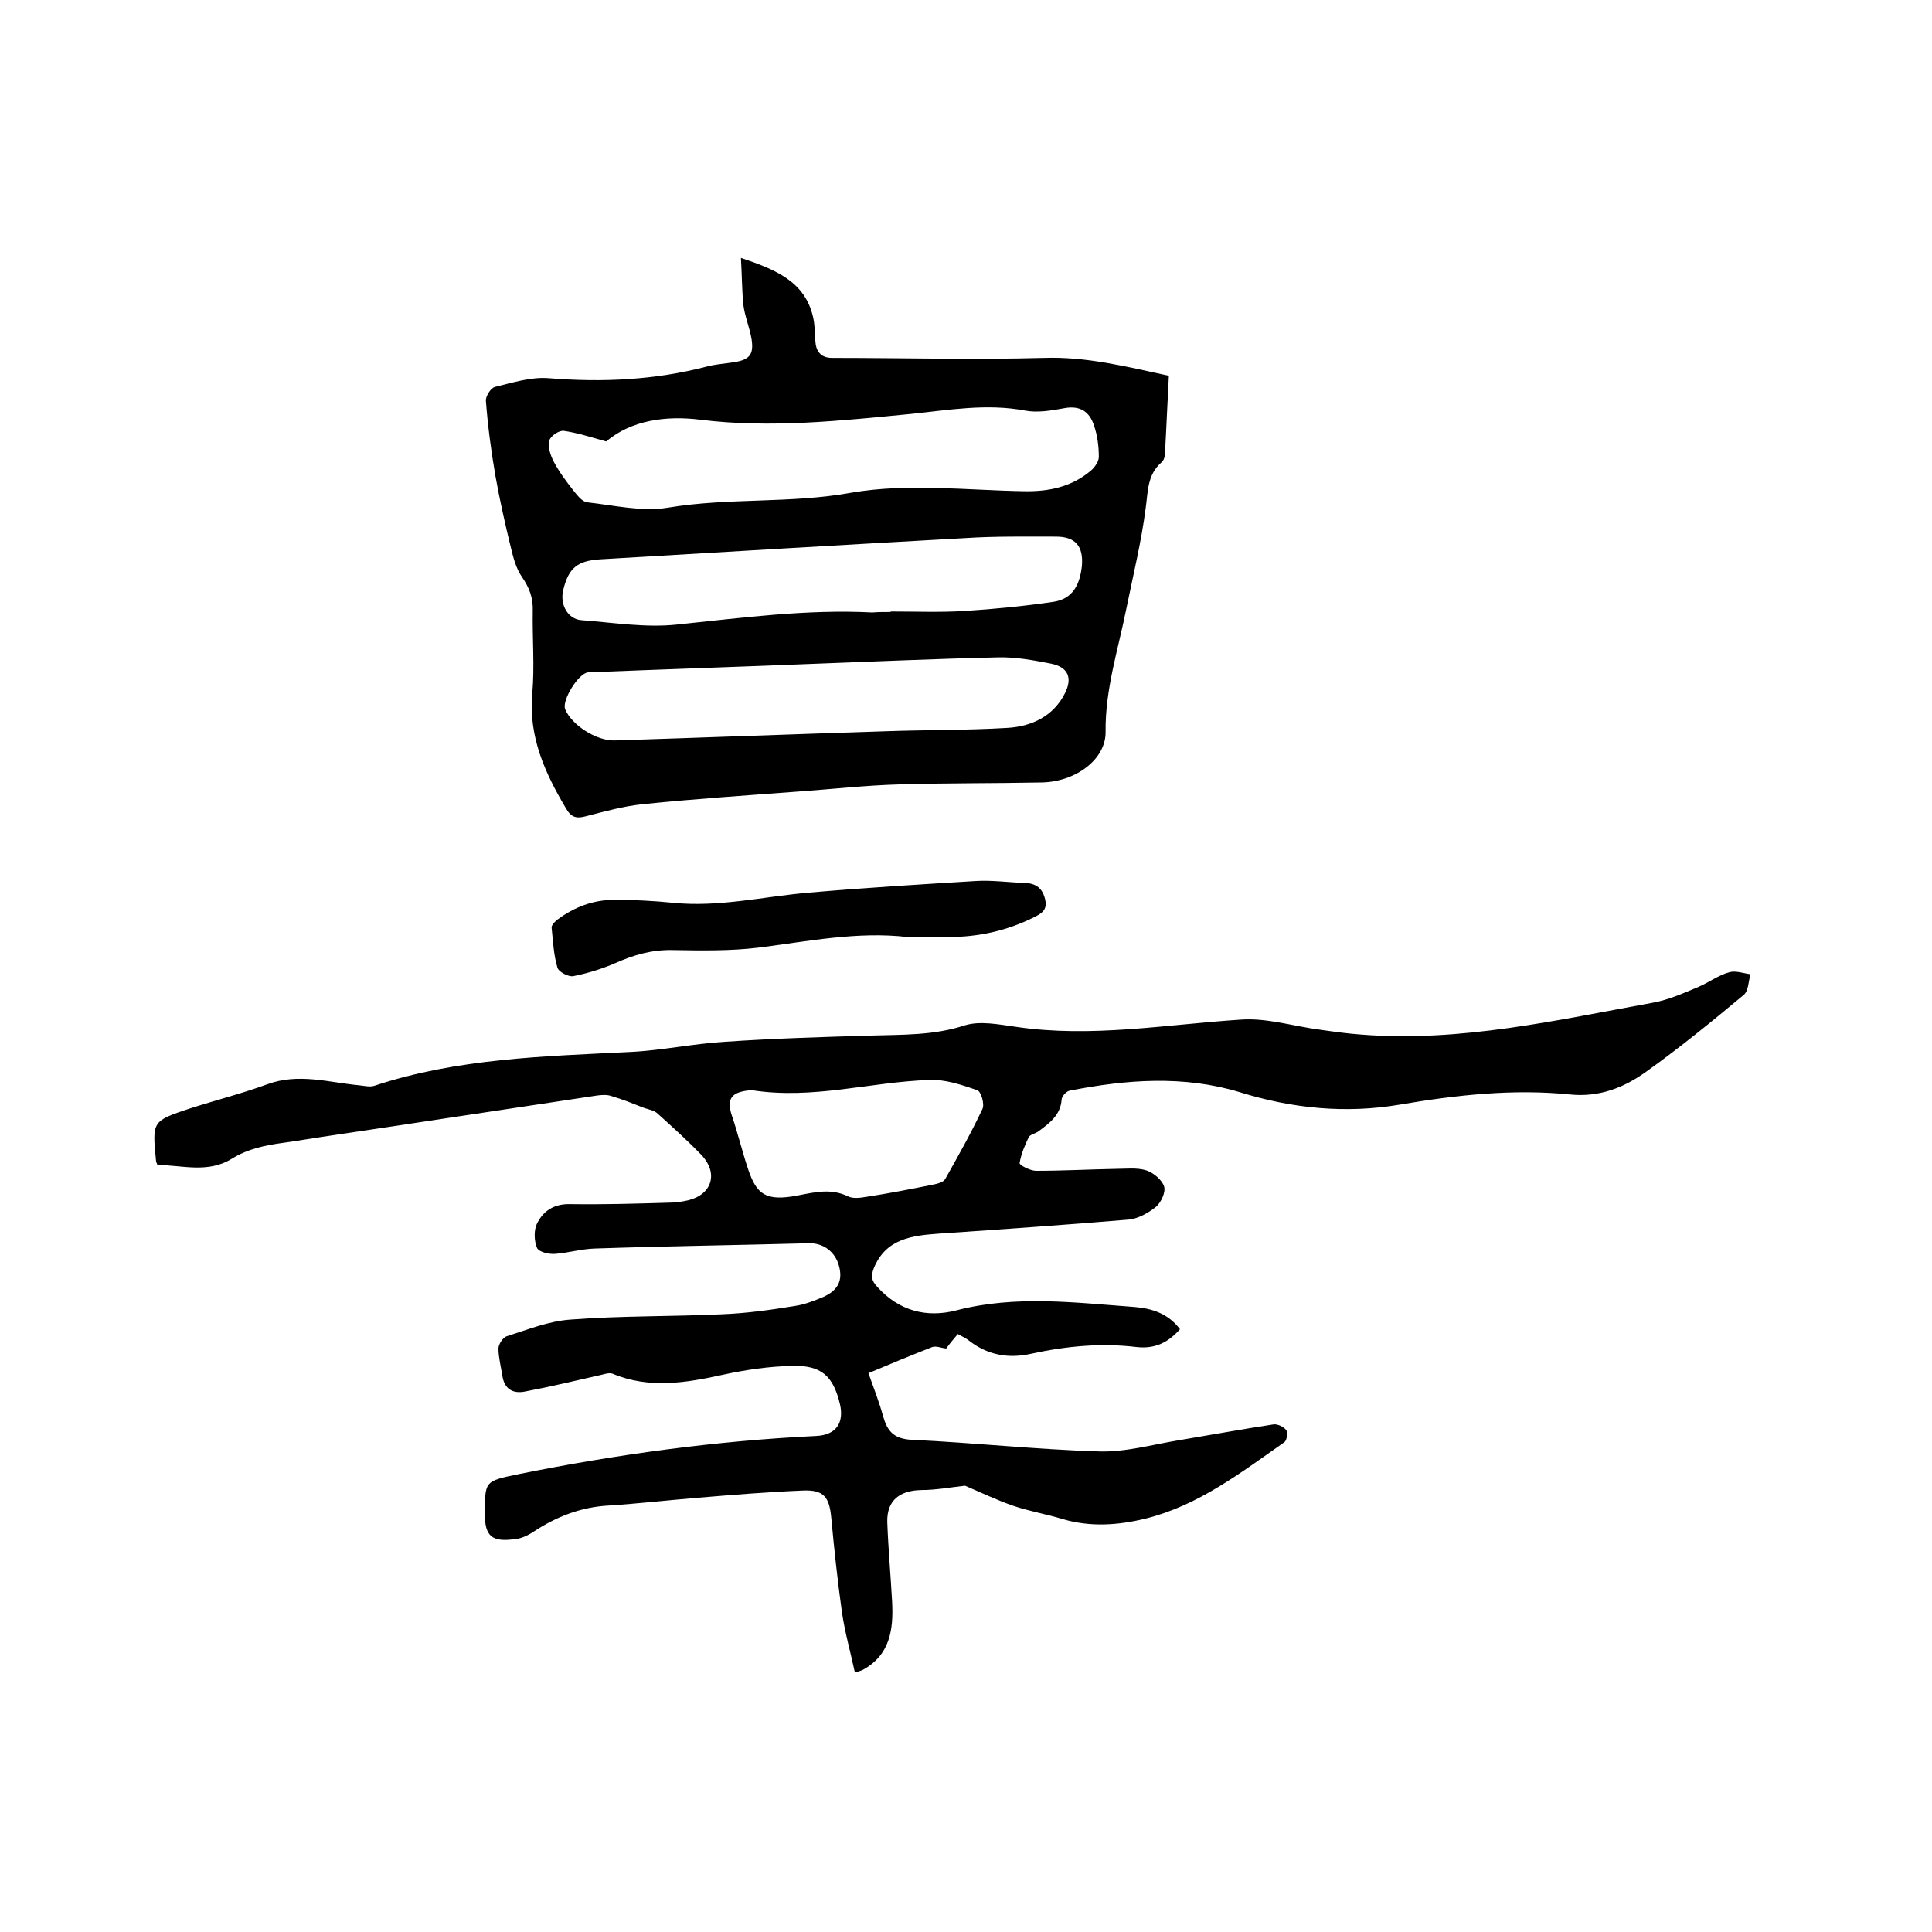 <svg enable-background="new 0 0 400 400" viewBox="0 0 400 400" xmlns="http://www.w3.org/2000/svg"><path d="m32.6 241.2c-.2-.5-.3-.7-.3-.9-.8-8.2-.8-8.2 7-10.8 5.3-1.7 10.8-3.1 16-5 6.5-2.4 12.7-.4 19.1.2 1 .1 2.2.4 3.1.1 17.2-5.7 35.1-6.1 52.9-7 6.5-.3 13-1.7 19.5-2.1 10.1-.7 20.3-1 30.4-1.3 6.5-.2 13 0 19.4-2.1 3.2-1 7.1-.2 10.7.3 15.6 2.3 31-.5 46.5-1.5 5.4-.4 11 1.4 16.5 2.1 2.8.4 5.6.8 8.5 1 20.5 1.6 40.4-3 60.3-6.6 3.3-.6 6.4-2 9.5-3.3 2.1-.9 4.1-2.4 6.3-3 1.3-.4 2.9.2 4.4.4-.4 1.5-.4 3.5-1.4 4.3-6.6 5.5-13.2 10.9-20.2 15.9-4.6 3.3-9.7 5.3-15.7 4.7-11.8-1.2-23.6.1-35.3 2.1-11.2 1.9-22.3.8-33.2-2.6-11.6-3.5-23.4-2.6-35.1-.3-.7.1-1.6 1.1-1.7 1.8-.2 3.3-2.6 5-4.9 6.7-.6.4-1.6.6-1.9 1.1-.8 1.7-1.6 3.5-1.9 5.4-.1.4 2.2 1.6 3.4 1.6 5.5 0 11-.3 16.5-.4 2.1 0 4.3-.3 6.3.3 1.5.5 3.2 1.9 3.7 3.3.4 1.2-.6 3.3-1.6 4.2-1.6 1.3-3.7 2.5-5.7 2.7-13.1 1.1-26.1 2-39.2 2.9-5.6.4-11.1 1-13.6 7.2-.6 1.6-.5 2.5.7 3.8 4.5 5 10.2 6.5 16.4 4.9 12.3-3.2 24.6-1.6 36.9-.7 3.7.3 7 1.4 9.4 4.6-2.4 2.7-5.1 4.1-8.9 3.7-7.4-.9-14.7-.2-22 1.4-4.5 1-8.8.3-12.6-2.6-.7-.6-1.6-1-2.5-1.5-.9 1.1-1.7 2-2.4 3-1-.1-2.1-.6-2.9-.3-4.6 1.8-9.2 3.7-13.2 5.4 1.1 3.1 2.2 5.9 3 8.8.9 3.2 2.2 4.8 6 5 12.9.6 25.7 2 38.6 2.4 5.5.2 11.1-1.4 16.6-2.3 6.6-1.1 13.1-2.3 19.7-3.3.8-.1 2.1.5 2.6 1.2.4.5.1 2.2-.4 2.5-9 6.3-17.8 13.1-28.7 15.8-5.7 1.4-11.5 1.8-17.2.1-3.3-1-6.8-1.6-10.1-2.7-3.5-1.2-6.8-2.8-10.1-4.2-2.8.3-6 .9-9.1.9-4.5.1-7.1 2.2-7 6.6.2 5.5.7 11 1 16.5.3 5.8-.4 11.1-6.2 14.2-.3.1-.6.2-1.5.5-.9-4.2-2.1-8.4-2.7-12.6-.9-6.5-1.6-13-2.2-19.5-.4-4.2-1.5-5.8-5.9-5.6-7.3.3-14.6.9-21.8 1.5-6.1.5-12.2 1.2-18.3 1.6-5.8.3-10.9 2.3-15.6 5.4-1.2.8-2.7 1.5-4.1 1.6-3.7.4-5.9 0-6-4.6 0-7.5-.3-7.4 7-8.9 20.3-4.1 40.9-6.9 61.6-7.9 4.1-.2 5.8-2.7 4.9-6.6-1.4-5.8-3.8-8.1-10-7.9-4.7.1-9.5.8-14.1 1.8-7.7 1.7-15.4 3-23-.2-.6-.2-1.4 0-2.1.2-5.3 1.2-10.7 2.5-16 3.5-2.5.5-4.3-.5-4.7-3.3-.3-1.9-.8-3.8-.8-5.6 0-.9.9-2.2 1.6-2.5 4.4-1.4 8.8-3.2 13.4-3.5 10.4-.8 20.9-.6 31.4-1.1 5-.2 10-.9 14.9-1.7 2.1-.3 4.1-1.1 6-1.9 3.1-1.4 4-3.5 3.2-6.4-.8-3-3.3-4.8-6.3-4.7-14.8.4-29.6.6-44.4 1.1-2.7.1-5.4.9-8.1 1.1-1.3.1-3.3-.4-3.7-1.2-.6-1.4-.7-3.5-.1-4.9 1.3-2.8 3.6-4.3 7-4.2 6.8.1 13.5-.1 20.3-.3 1.4 0 2.8-.2 4.1-.5 4.9-1.2 6.3-5.6 2.7-9.4-2.9-3-5.9-5.7-9-8.5-.7-.7-1.9-.9-2.8-1.2-2.3-.9-4.5-1.8-6.9-2.5-.9-.3-1.9-.2-2.8-.1-18.8 2.8-37.6 5.7-56.5 8.5-2.8.4-5.6.9-8.5 1.3-3.7.5-7.3 1.2-10.7 3.3-5 3.1-10.4 1.3-15.4 1.3zm123-15.5c-3.9.3-5.3 1.5-4.1 5.2 1.3 3.8 2.2 7.7 3.5 11.5 1.7 4.8 3.5 6.4 10.2 5.1 3.6-.7 6.9-1.5 10.4.2 1 .5 2.5.3 3.7.1 4.6-.7 9.2-1.6 13.7-2.5 1-.2 2.3-.5 2.7-1.2 2.7-4.8 5.4-9.6 7.7-14.5.5-1-.3-3.7-1.1-3.9-3.2-1.1-6.7-2.3-10-2.1-12.1.4-24 4.1-36.7 2.1z"/><path d="m153.4 53.4c7.2 2.4 13.2 4.9 14.9 12.1.4 1.6.4 3.3.5 5 .1 2.2 1.1 3.6 3.5 3.6 14.6 0 29.2.4 43.8 0 8.8-.3 17.1 1.8 25.9 3.7-.3 5.4-.5 10.7-.8 15.9 0 .7-.2 1.6-.7 2-3 2.6-2.8 6-3.3 9.5-.9 7-2.6 13.9-4 20.8-1.7 8.5-4.4 16.7-4.3 25.5.1 5.7-6.2 10.4-13.3 10.5-9.8.2-19.6.1-29.4.4-7.1.2-14.1 1-21.2 1.5-10.6.8-21.3 1.5-31.9 2.6-4 .4-7.9 1.5-11.8 2.5-1.9.5-3 .3-4.1-1.6-4.4-7.4-7.8-14.9-7-23.8.5-5.7 0-11.4.1-17.1.1-2.7-.7-4.8-2.2-7-1.2-1.7-1.8-3.9-2.3-6-1.2-4.9-2.3-9.8-3.2-14.8-.9-5.2-1.6-10.4-2-15.7-.1-.9 1-2.7 1.9-2.9 3.7-.9 7.5-2.1 11.1-1.8 11.1.9 21.9.4 32.7-2.4 1.8-.5 3.8-.6 5.6-.9 3.3-.5 4.2-1.6 3.7-4.8-.4-2.4-1.4-4.7-1.7-7.1-.3-3.1-.3-6.4-.5-9.7zm-27.9 38c-3.2-.9-6-1.8-8.8-2.2-1-.1-2.8 1.1-3 2.1-.3 1.3.3 3 .9 4.2 1.1 2.1 2.5 4 4 5.9.8 1 1.9 2.5 3 2.6 5.5.6 11.3 2 16.7 1.1 12.6-2.1 25.3-.8 38-3.1 11.6-2 23.8-.5 35.7-.3 5.2.1 9.9-.9 13.9-4.3.8-.7 1.6-1.9 1.6-2.8 0-2.2-.3-4.5-1-6.5-.9-2.8-2.8-4.2-6.1-3.6-2.7.5-5.6 1-8.2.5-8-1.5-15.8-.1-23.6.7-14.5 1.4-29 3-43.6 1.2-7.1-.9-14.3.1-19.5 4.5zm58.9 35.3v-.1c5.1 0 10.2.2 15.2-.1 6.2-.4 12.4-1 18.5-1.9 4.1-.6 5.5-3.7 5.9-7.5.3-4-1.3-6-5.4-6-6.2 0-12.5-.1-18.7.3-25.2 1.4-50.4 2.9-75.6 4.4-4.8.3-6.6 1.8-7.7 6.4-.7 2.9.9 6 3.8 6.2 6.6.5 13.3 1.6 19.8.9 13.5-1.4 26.9-3.2 40.4-2.5 1.2-.1 2.5-.1 3.8-.1zm-17.6 10.8c-15 .6-30 1.1-45 1.7-2 .1-5.5 5.8-4.8 7.6 1.3 3.3 6.5 6.6 10.2 6.5 18.7-.6 37.4-1.3 56.1-1.9 8.4-.3 16.9-.2 25.3-.7 5-.3 9.5-2.4 11.9-7.2 1.6-3.2.6-5.4-2.9-6.1-3.6-.7-7.3-1.4-11-1.3-13.2.3-26.5.9-39.8 1.4z"/><path d="m187.9 194c-10.4-1.2-20.6.9-30.9 2.2-5.8.7-11.8.6-17.7.5-4.3-.1-8.1 1-11.9 2.7-2.8 1.2-5.7 2.1-8.7 2.7-1 .2-3.1-.9-3.3-1.8-.8-2.7-.9-5.5-1.2-8.3 0-.5.7-1.2 1.2-1.6 3.5-2.6 7.4-4.1 11.8-4.1 4 0 8 .2 12 .6 9.6 1 18.9-1.3 28.4-2.1 11.5-1 23-1.7 34.5-2.4 3.3-.2 6.7.3 10.1.4 2.4.1 3.7 1.2 4.2 3.5.5 2.2-.9 2.9-2.5 3.7-5.5 2.7-11.3 4-17.5 4-2.8 0-5.6 0-8.5 0z"/></svg>